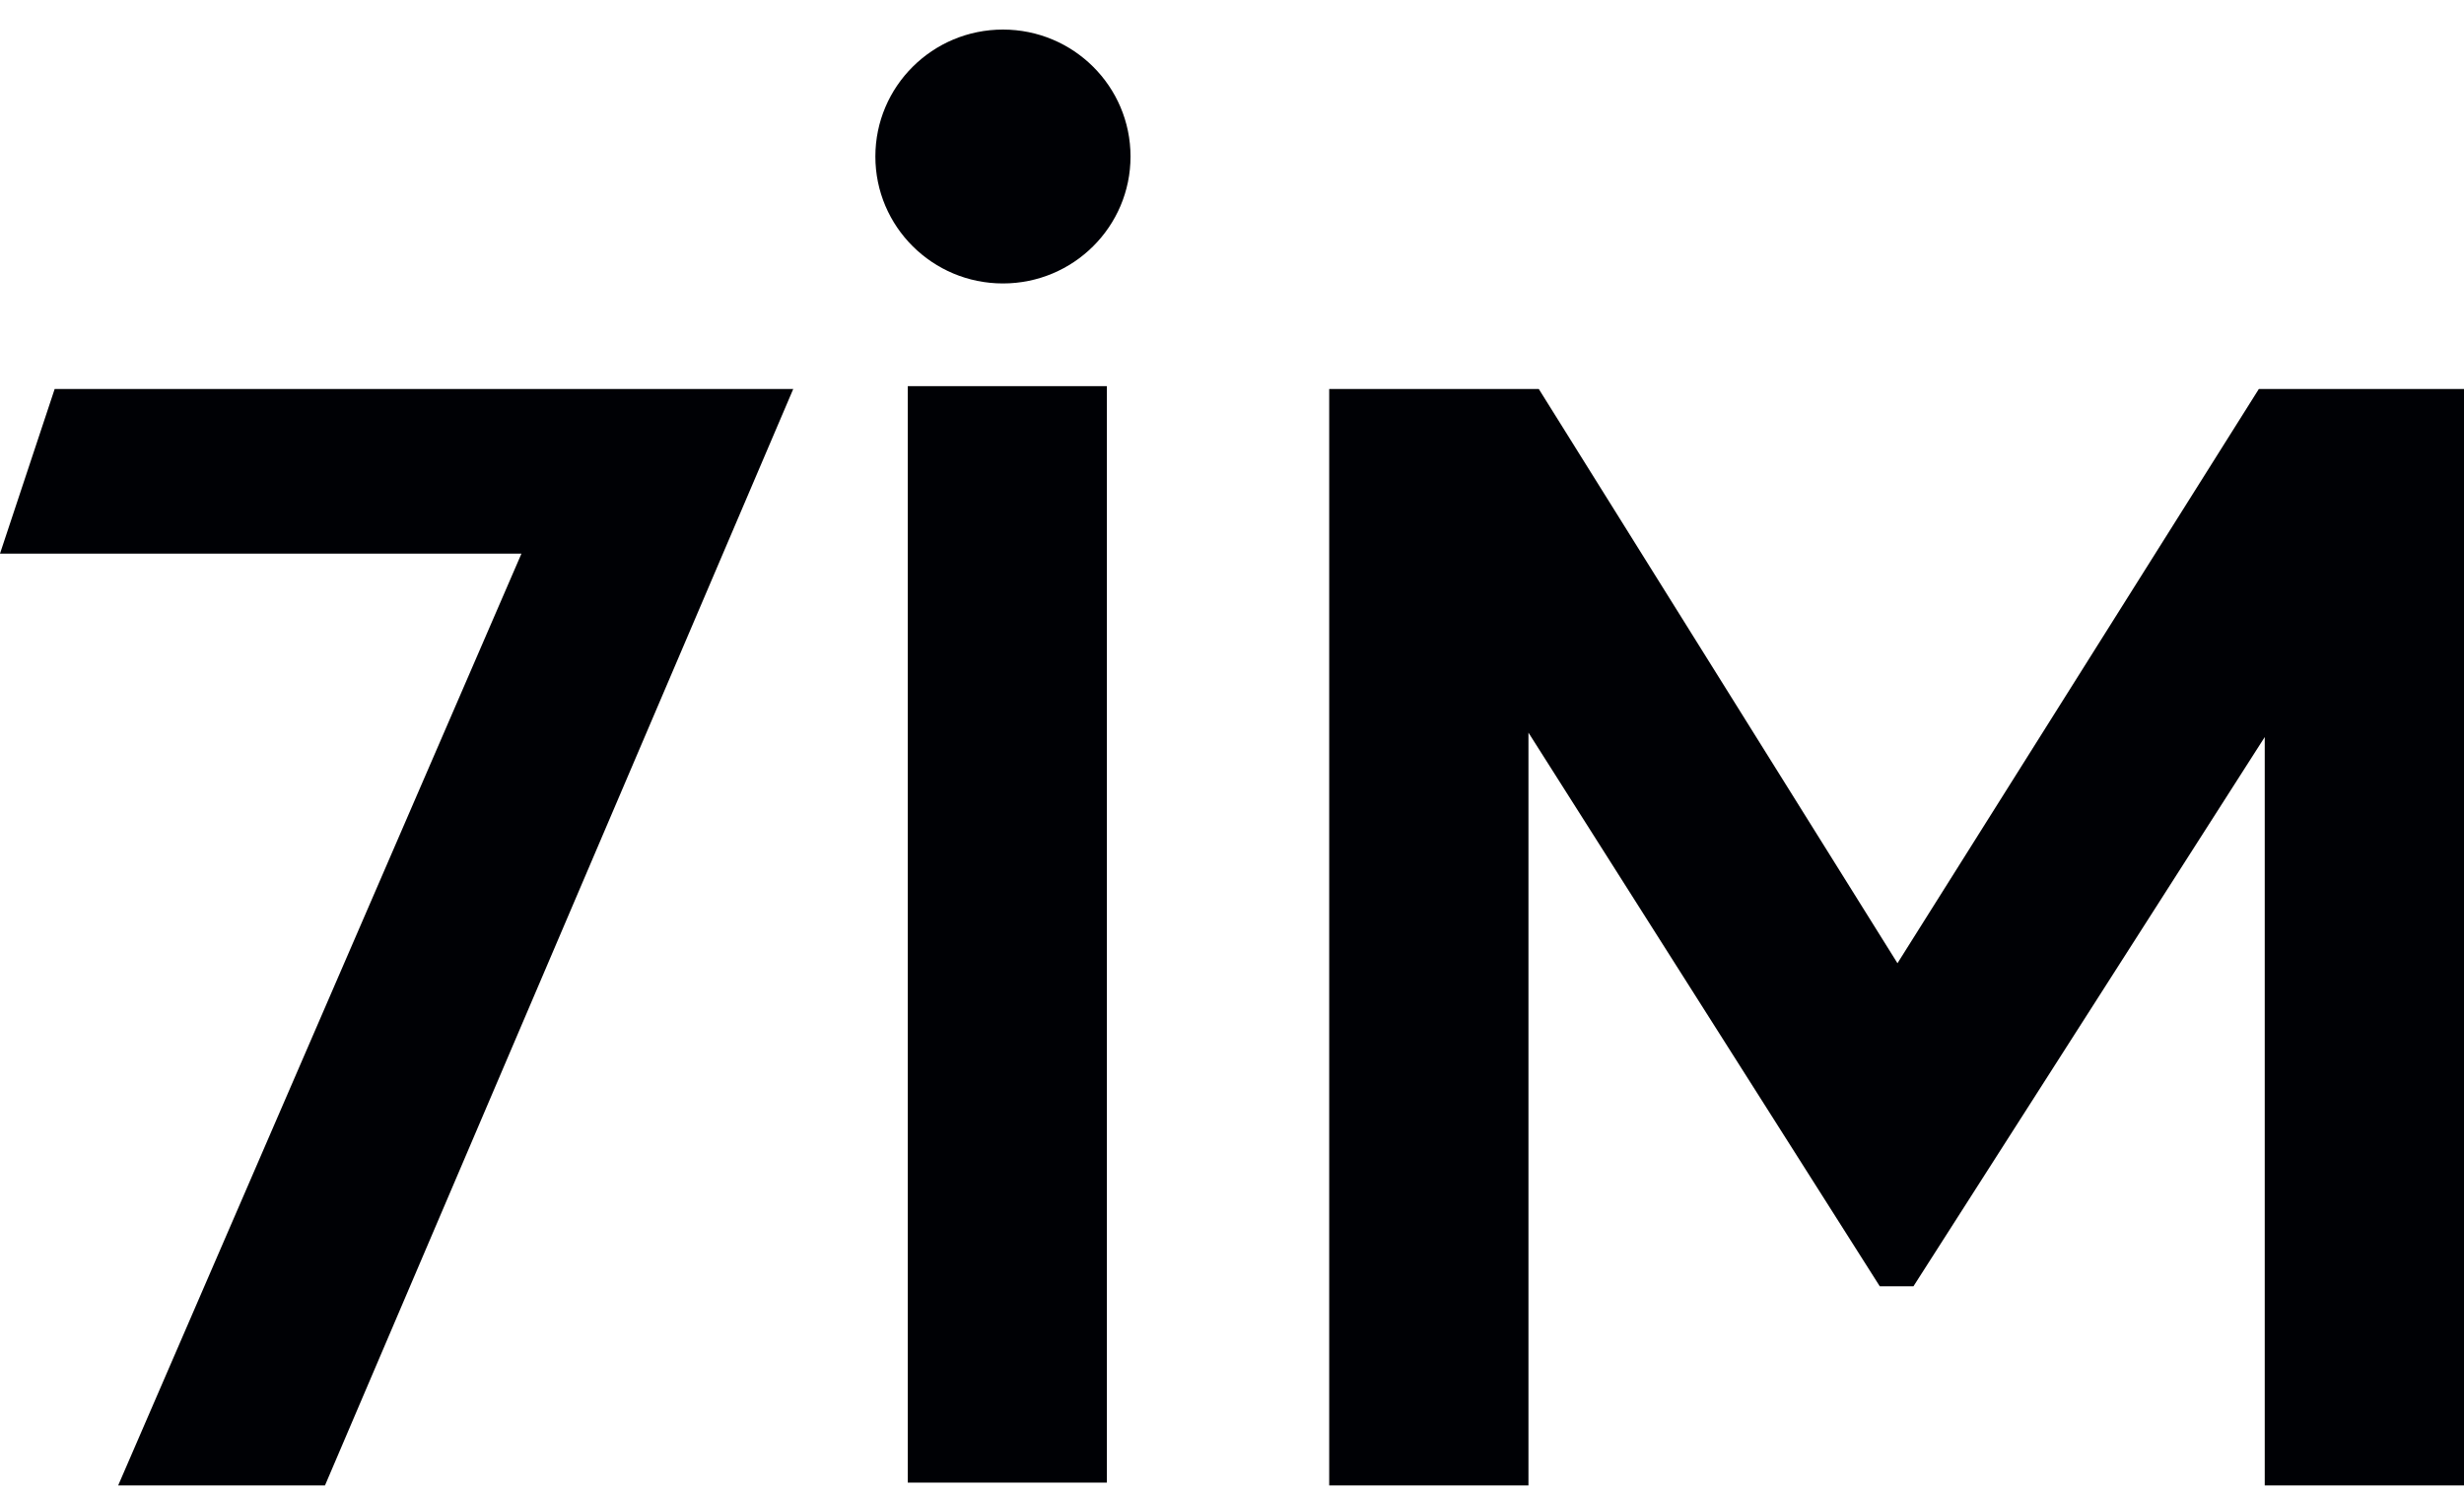 <svg xmlns="http://www.w3.org/2000/svg" xmlns:xlink="http://www.w3.org/1999/xlink" width="76" height="46" viewBox="0 0 76 46" version="1.1">
    <title>7IM</title>
    <g id="Page-1" stroke="none" stroke-width="1" fill="none" fill-rule="evenodd">
        <g id="Group-4" stroke-width="1" transform="translate(0, 11.912)">
            <g id="Clip-2"/>
            <polyline id="Fill-1" fill="#000105" points="47.144 10.689 47.144 33.911 40.998 33.911 40.998 0.088 47.463 0.088 58.526 17.802 69.672 0.088 76 0.088 76 33.911 69.854 33.911 69.854 10.825 59.019 27.768 57.98 27.768 47.144 10.689"/>
            <polyline id="Fill-3" fill="#000105" points="10.024 33.911 3.645 33.911 16.084 5.166 0 5.166 1.686 0.088 24.467 0.088 10.024 33.911"/>
        </g>
        <polygon id="Fill-6" fill="#000105" points="28 45.736 34.141 45.736 34.141 11.912 28 11.912"/>
        <path d="M30.935,0.912 C28.762,0.912 27,2.665 27,4.828 C27,6.991 28.762,8.744 30.935,8.744 C33.108,8.744 34.87,6.991 34.87,4.828 C34.87,2.665 33.108,0.912 30.935,0.912" id="Fill-5" fill="#000105"/>

    </g>
</svg>